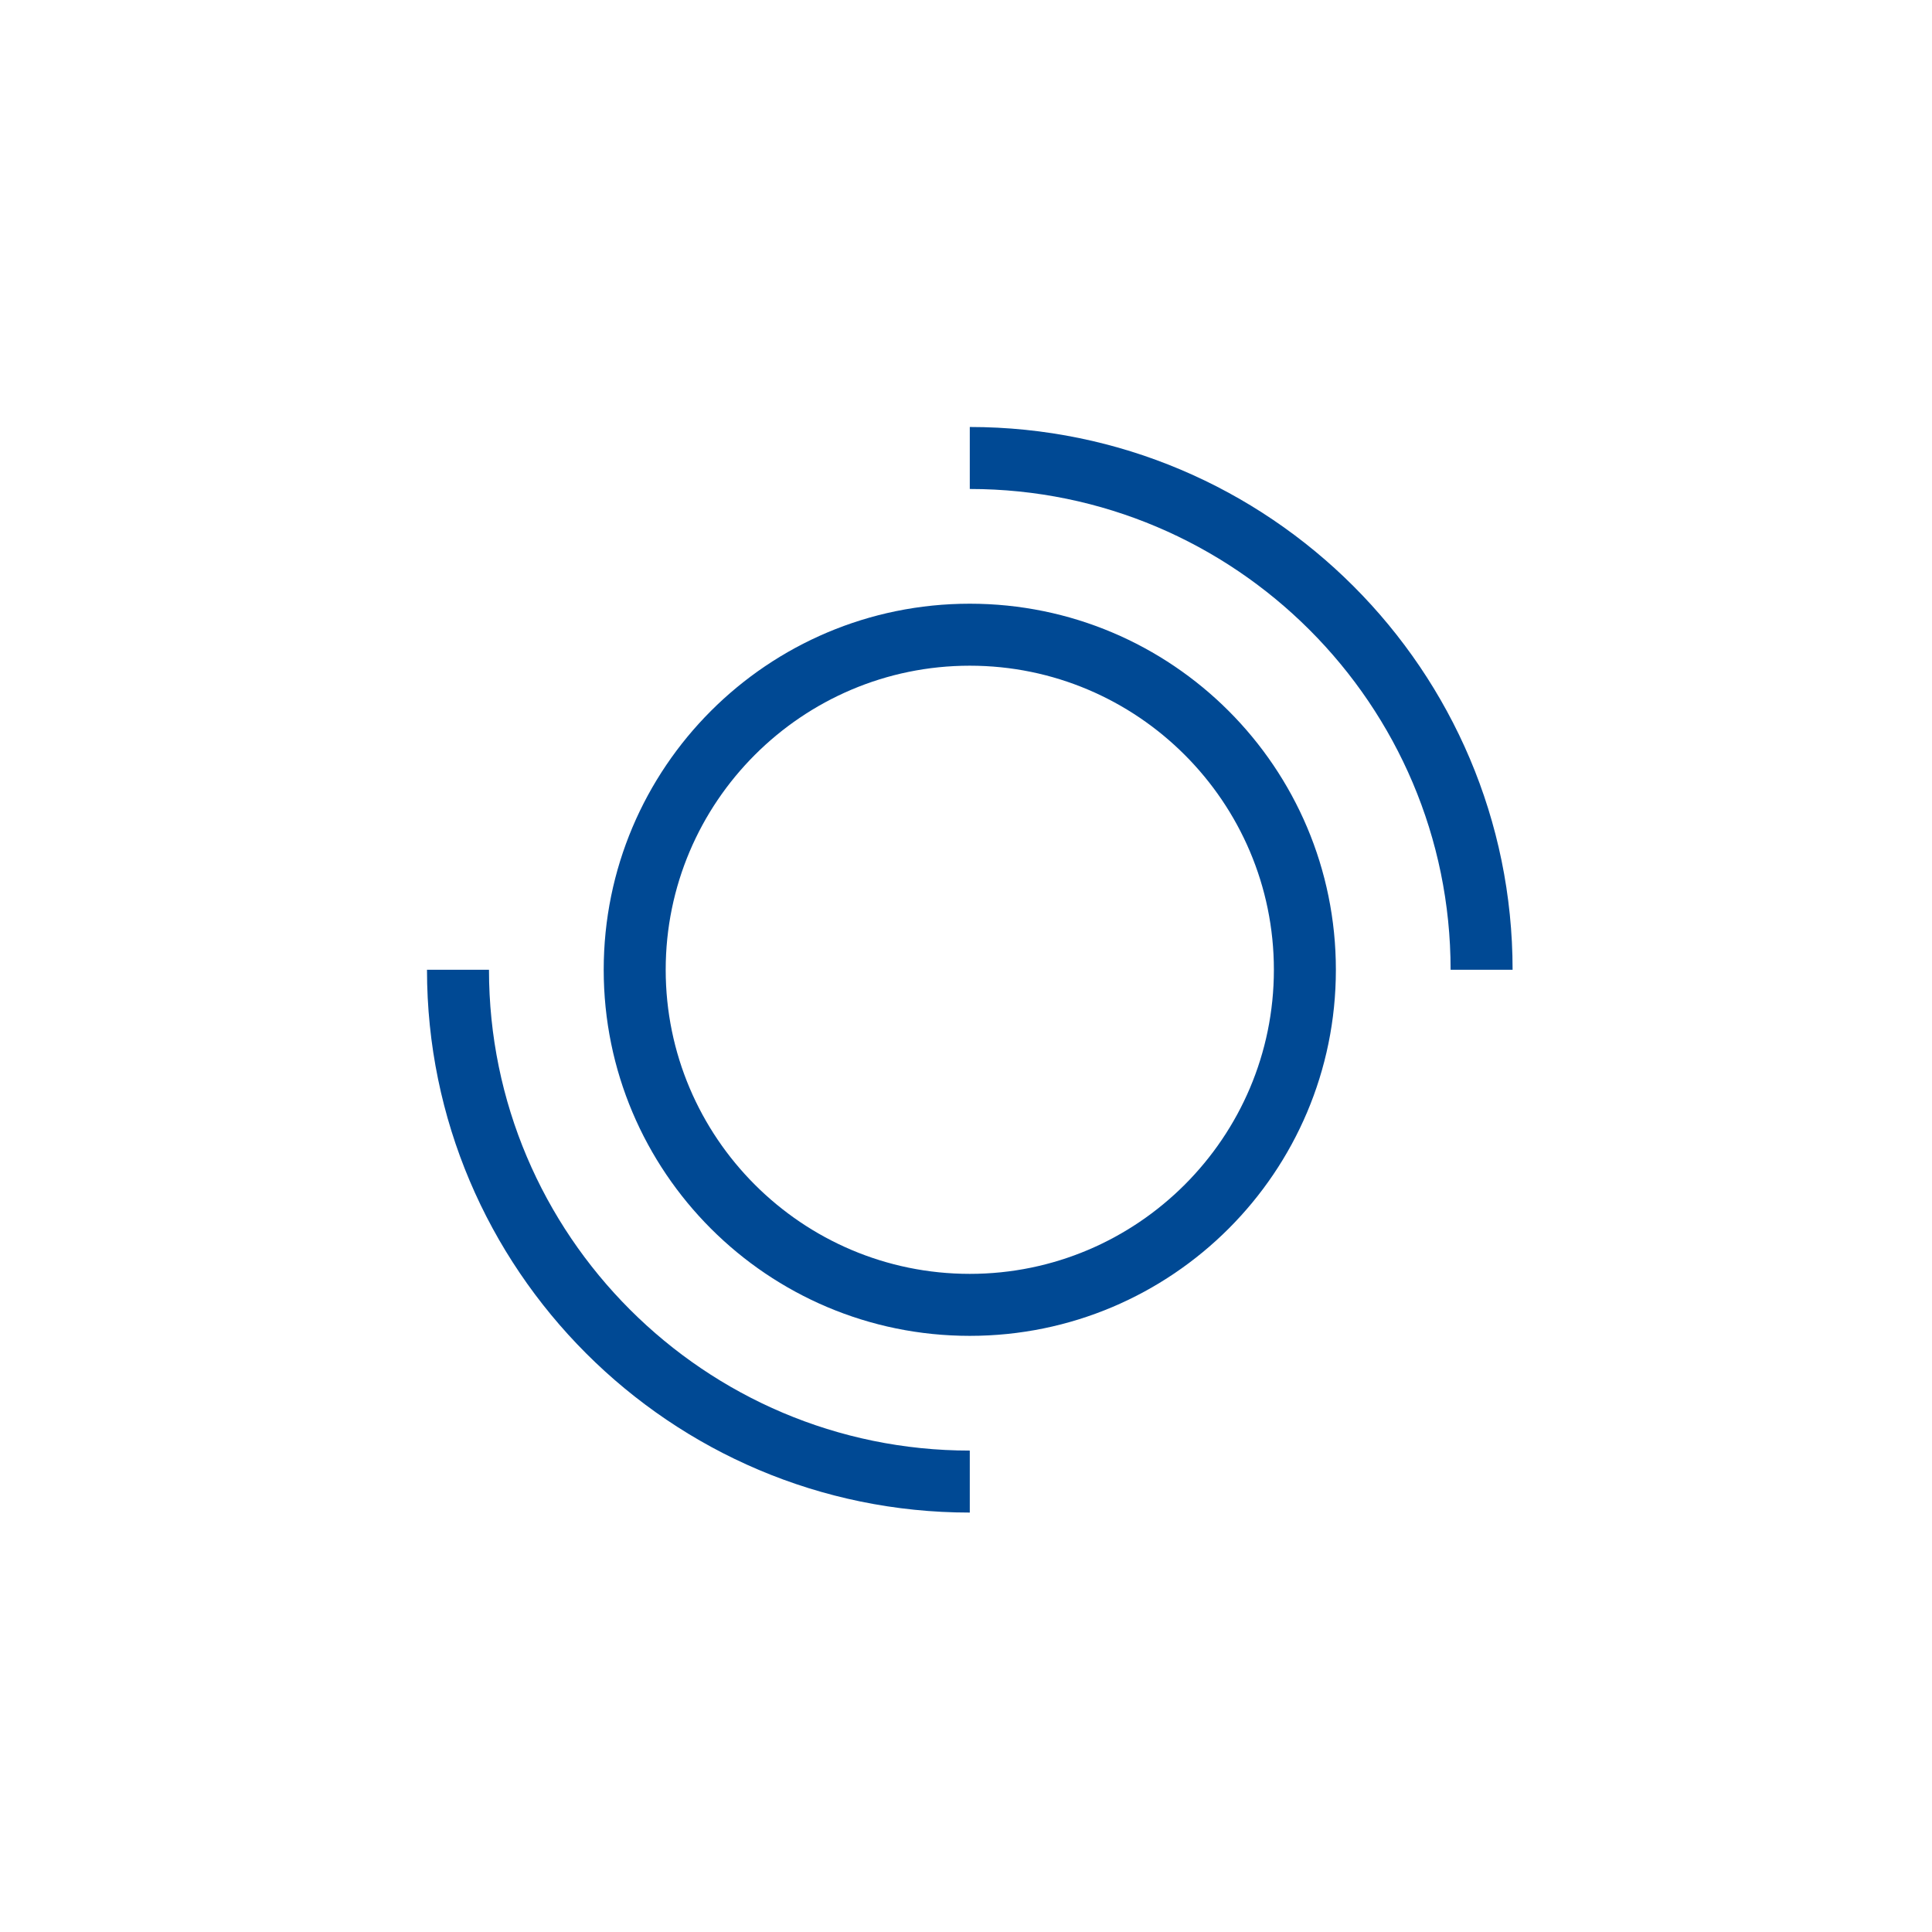 <?xml version="1.0" encoding="UTF-8"?>
<svg width="94px" height="94px" viewBox="0 0 94 94" version="1.1" xmlns="http://www.w3.org/2000/svg" xmlns:xlink="http://www.w3.org/1999/xlink">
    <!-- Generator: Sketch 48.1 (47250) - http://www.bohemiancoding.com/sketch -->
    <title>icons/icona__sport--white</title>
    <desc>Created with Sketch.</desc>
    <defs></defs>
    <g id="Symbols" stroke="none" stroke-width="1" fill="none" fill-rule="evenodd">
        <g id="icons/icona__sport--white" fill="#004994">
            <g id="icons/icona__sport" transform="translate(20, 20)">
                <g id="Page-1" transform="translate(0.61, 0.107)">
                    <g id="Group-8" transform="translate(0, 0.368)">
                        <path d="M26.574,8.898 C16.738,8.898 8.763,16.872 8.763,26.709 C8.763,36.546 16.738,44.52 26.574,44.52 C36.411,44.52 44.386,36.546 44.386,26.709 C44.386,16.872 36.411,8.898 26.574,8.898 M26.574,11.914 C34.732,11.914 41.37,18.551 41.37,26.709 C41.37,34.867 34.732,41.504 26.574,41.504 C18.416,41.504 11.779,34.867 11.779,26.709 C11.779,18.551 18.416,11.914 26.574,11.914" id="Fill-2"></path>
                        <path d="M26.574,53.118 C12.012,53.118 0.165,41.271 0.165,26.709 L3.181,26.709 C3.181,39.608 13.675,50.102 26.574,50.102 L26.574,53.118 Z" id="Fill-4"></path>
                        <path d="M52.984,26.709 L49.968,26.709 C49.968,13.81 39.473,3.316 26.574,3.316 L26.574,0.3 C41.137,0.3 52.984,12.147 52.984,26.709" id="Fill-6"></path>
                    </g>
                </g>
            </g>
        </g>
    </g>
</svg>